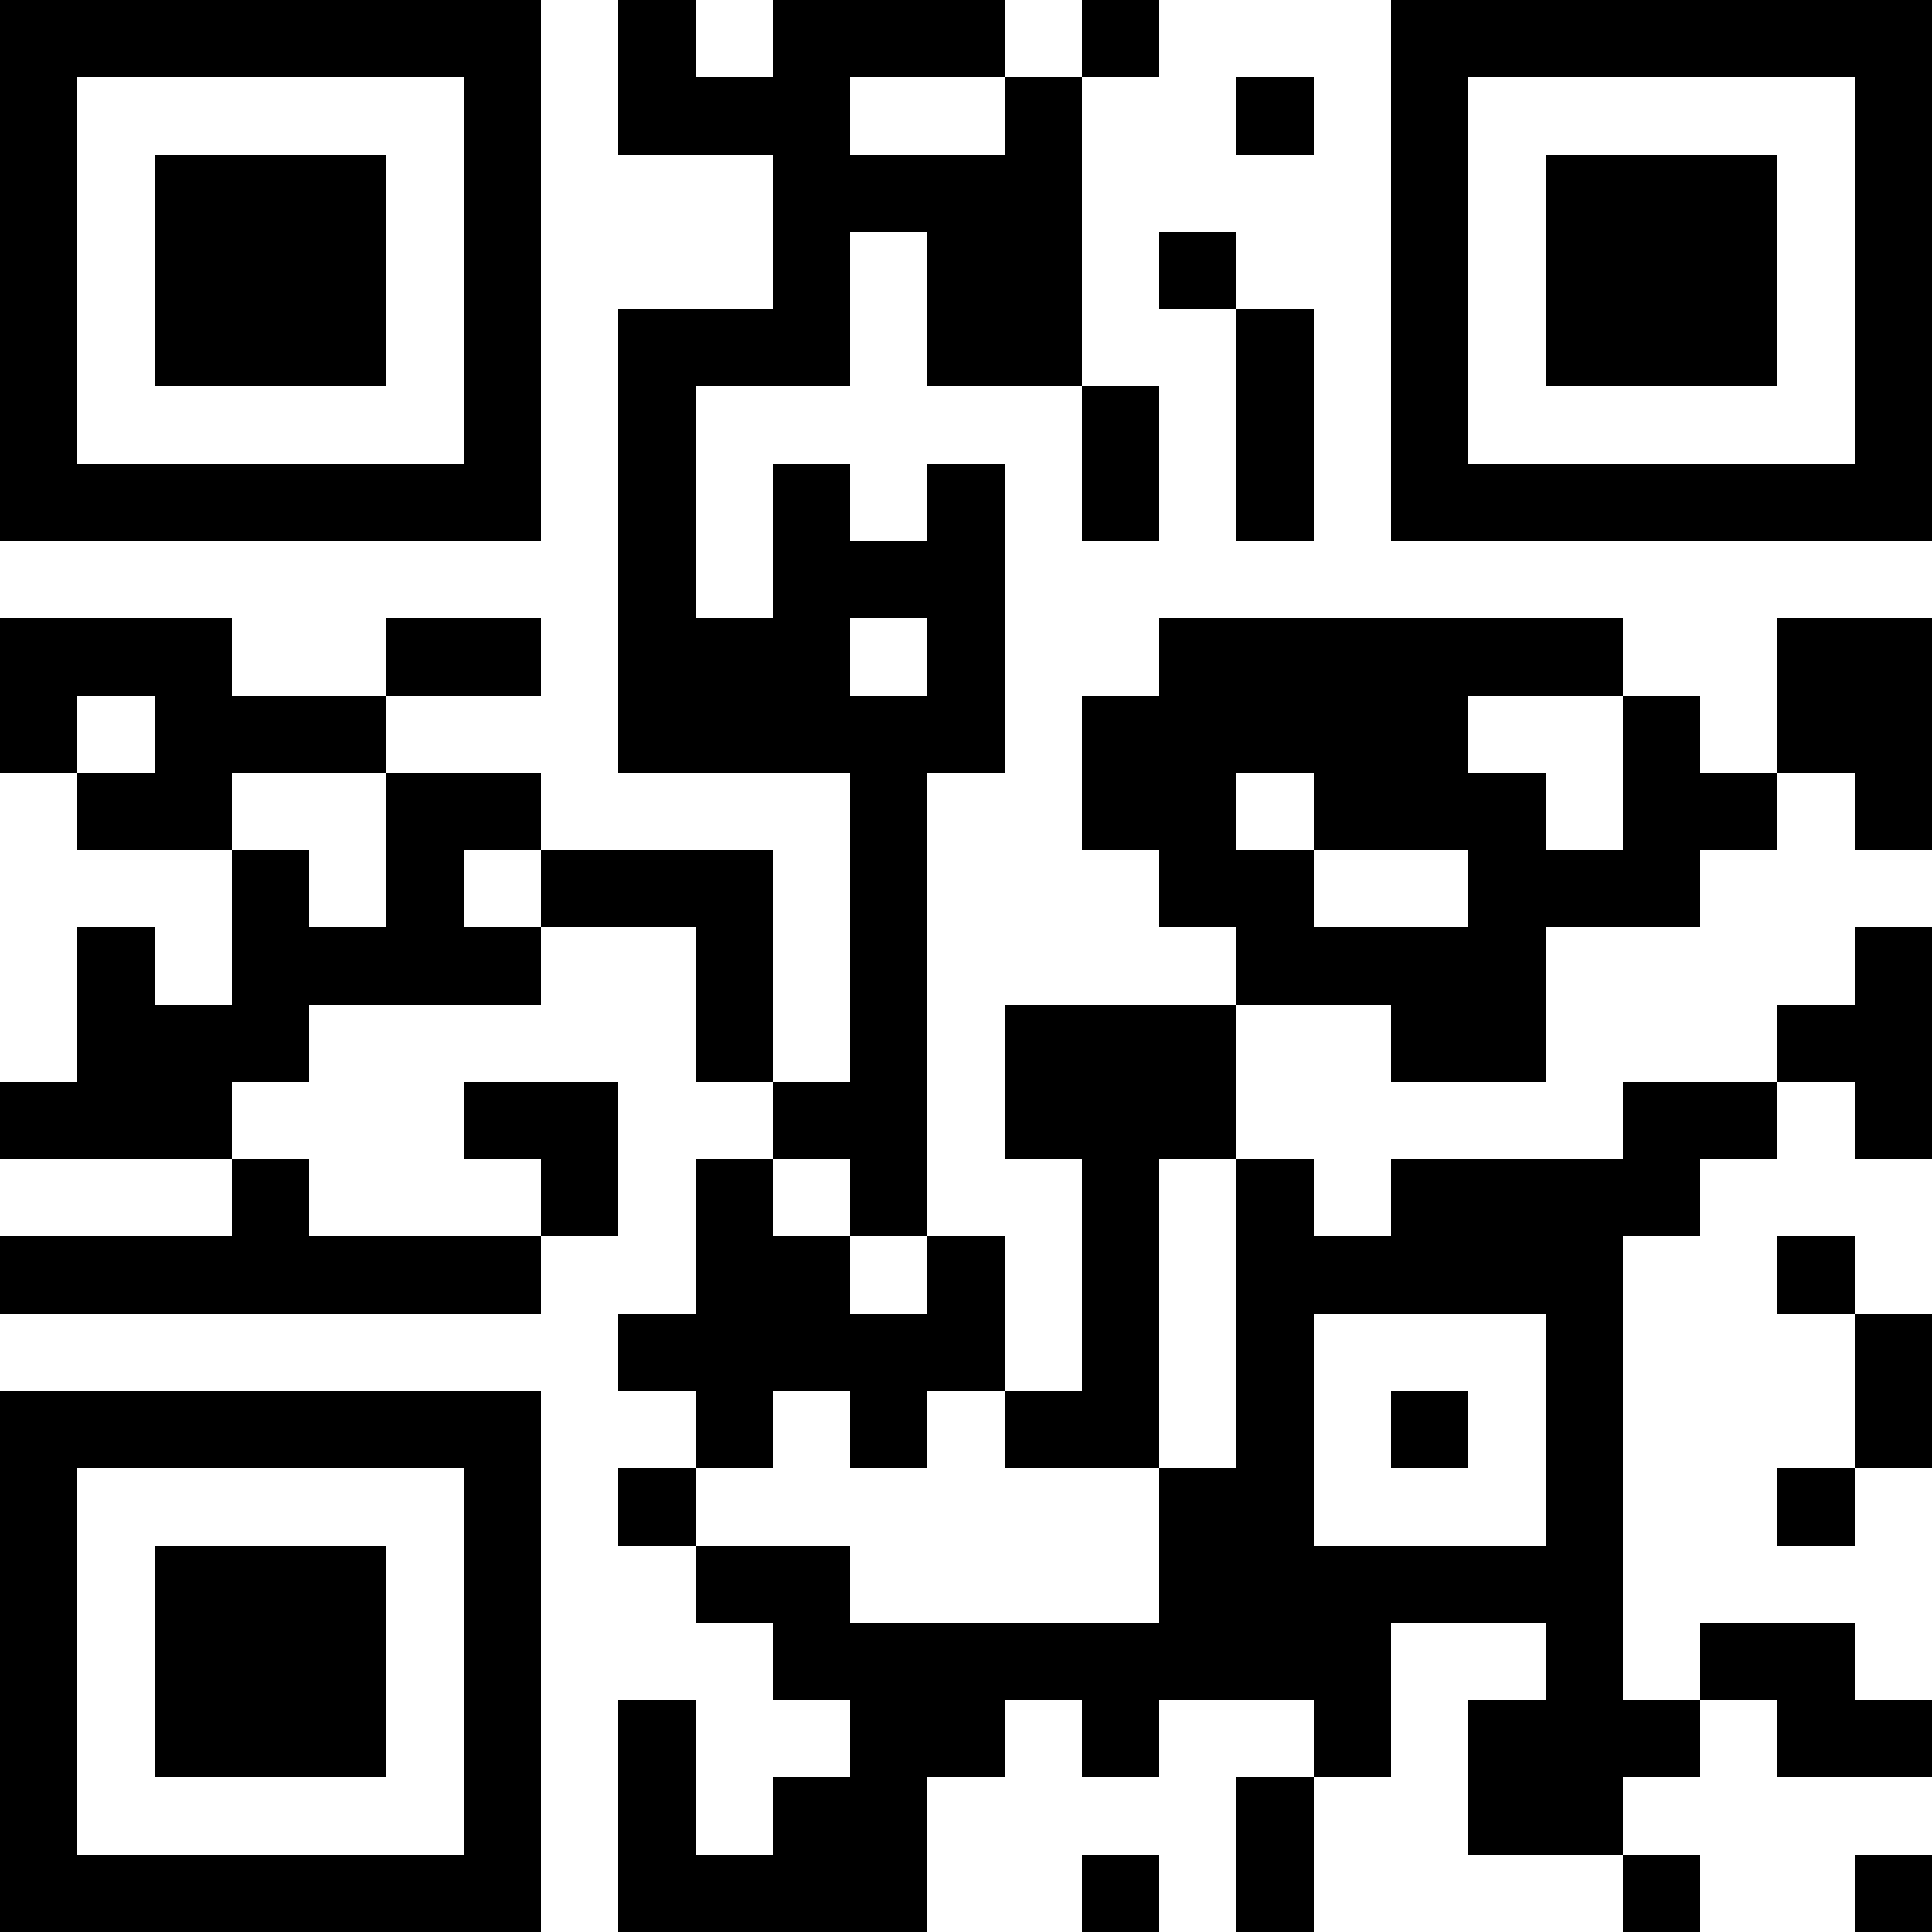 <?xml version="1.0" encoding="UTF-8"?>
<svg xmlns="http://www.w3.org/2000/svg" version="1.1" width="1000" height="1000" viewBox="0 0 1000 1000"><rect x="0" y="0" width="1000" height="1000" fill="#ffffff"/><g transform="scale(40)"><g transform="translate(0,0)"><path fill-rule="evenodd" d="M8 0L8 2L10 2L10 4L8 4L8 10L11 10L11 14L10 14L10 11L7 11L7 10L5 10L5 9L7 9L7 8L5 8L5 9L3 9L3 8L0 8L0 10L1 10L1 11L3 11L3 13L2 13L2 12L1 12L1 14L0 14L0 15L3 15L3 16L0 16L0 17L7 17L7 16L8 16L8 14L6 14L6 15L7 15L7 16L4 16L4 15L3 15L3 14L4 14L4 13L7 13L7 12L9 12L9 14L10 14L10 15L9 15L9 17L8 17L8 18L9 18L9 19L8 19L8 20L9 20L9 21L10 21L10 22L11 22L11 23L10 23L10 24L9 24L9 22L8 22L8 25L12 25L12 23L13 23L13 22L14 22L14 23L15 23L15 22L17 22L17 23L16 23L16 25L17 25L17 23L18 23L18 21L20 21L20 22L19 22L19 24L21 24L21 25L22 25L22 24L21 24L21 23L22 23L22 22L23 22L23 23L25 23L25 22L24 22L24 21L22 21L22 22L21 22L21 16L22 16L22 15L23 15L23 14L24 14L24 15L25 15L25 12L24 12L24 13L23 13L23 14L21 14L21 15L18 15L18 16L17 16L17 15L16 15L16 13L18 13L18 14L20 14L20 12L22 12L22 11L23 11L23 10L24 10L24 11L25 11L25 8L23 8L23 10L22 10L22 9L21 9L21 8L15 8L15 9L14 9L14 11L15 11L15 12L16 12L16 13L13 13L13 15L14 15L14 18L13 18L13 16L12 16L12 10L13 10L13 6L12 6L12 7L11 7L11 6L10 6L10 8L9 8L9 5L11 5L11 3L12 3L12 5L14 5L14 7L15 7L15 5L14 5L14 1L15 1L15 0L14 0L14 1L13 1L13 0L10 0L10 1L9 1L9 0ZM11 1L11 2L13 2L13 1ZM16 1L16 2L17 2L17 1ZM15 3L15 4L16 4L16 7L17 7L17 4L16 4L16 3ZM11 8L11 9L12 9L12 8ZM1 9L1 10L2 10L2 9ZM19 9L19 10L20 10L20 11L21 11L21 9ZM3 10L3 11L4 11L4 12L5 12L5 10ZM16 10L16 11L17 11L17 12L19 12L19 11L17 11L17 10ZM6 11L6 12L7 12L7 11ZM10 15L10 16L11 16L11 17L12 17L12 16L11 16L11 15ZM15 15L15 19L13 19L13 18L12 18L12 19L11 19L11 18L10 18L10 19L9 19L9 20L11 20L11 21L15 21L15 19L16 19L16 15ZM23 16L23 17L24 17L24 19L23 19L23 20L24 20L24 19L25 19L25 17L24 17L24 16ZM17 17L17 20L20 20L20 17ZM18 18L18 19L19 19L19 18ZM14 24L14 25L15 25L15 24ZM24 24L24 25L25 25L25 24ZM0 0L0 7L7 7L7 0ZM1 1L1 6L6 6L6 1ZM2 2L2 5L5 5L5 2ZM18 0L18 7L25 7L25 0ZM19 1L19 6L24 6L24 1ZM20 2L20 5L23 5L23 2ZM0 18L0 25L7 25L7 18ZM1 19L1 24L6 24L6 19ZM2 20L2 23L5 23L5 20Z" fill="#000000"/></g></g></svg>
